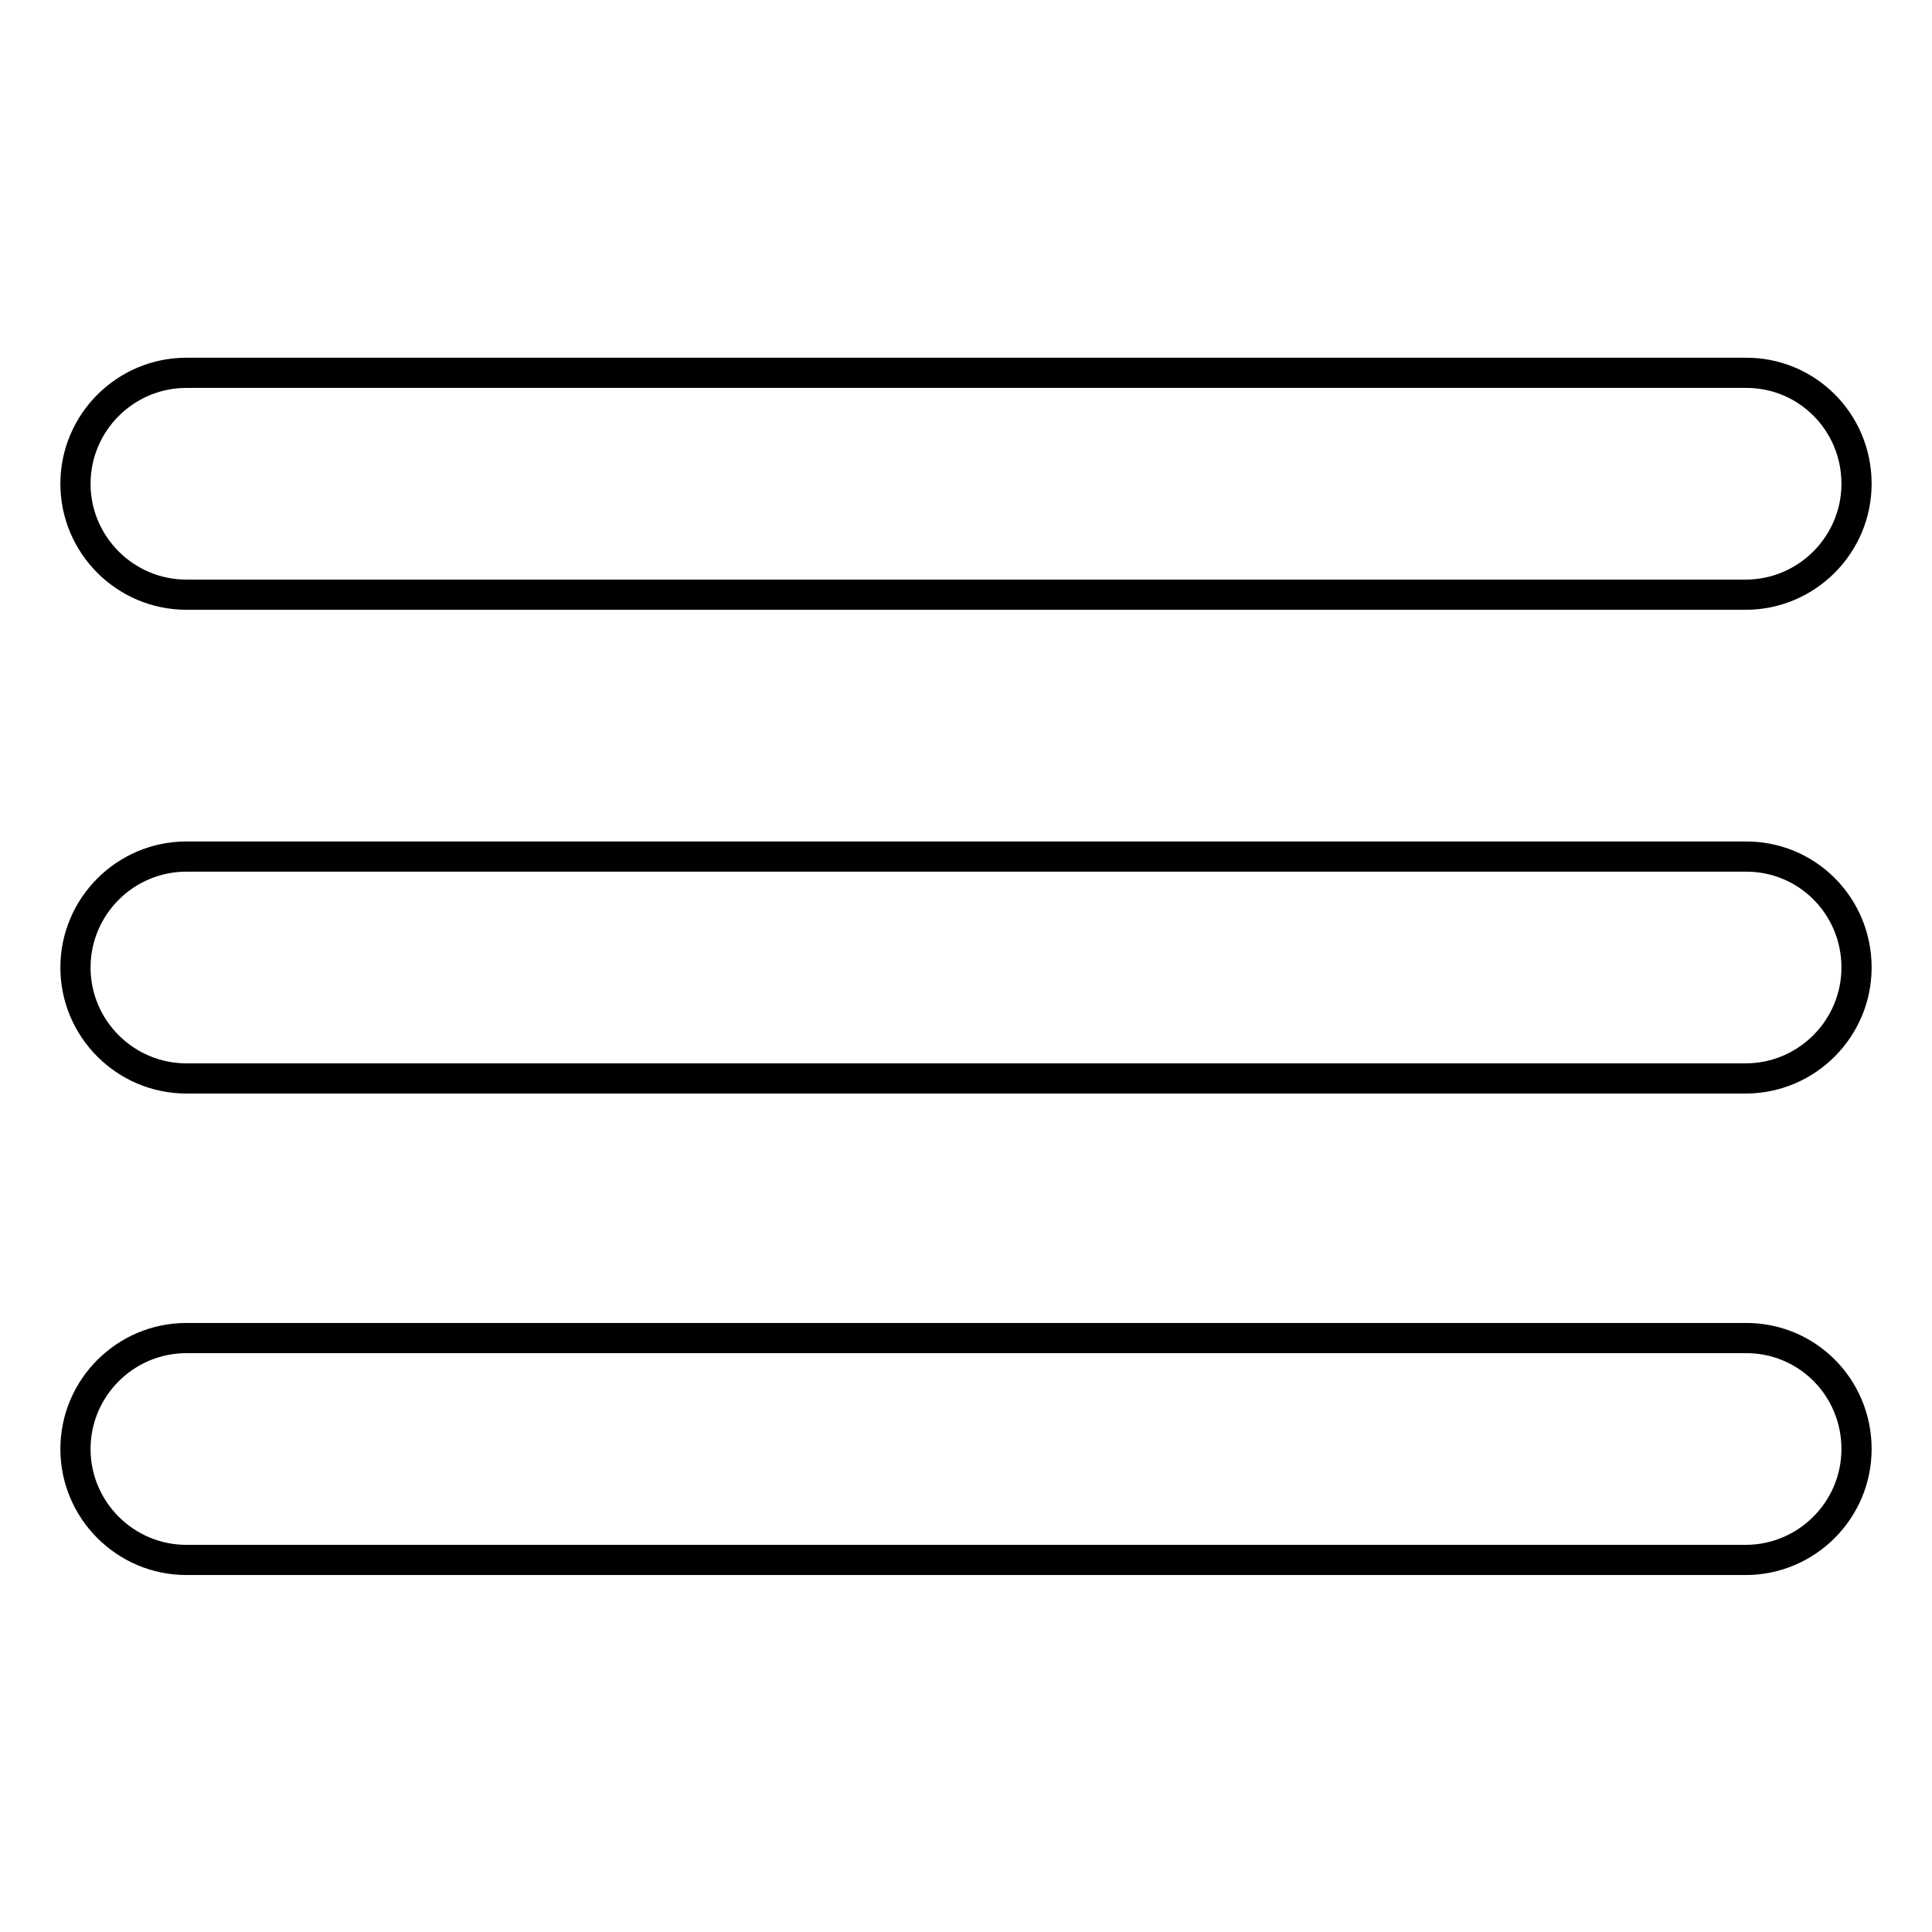 <?xml version="1.0" encoding="utf-8"?>
<!-- Svg Vector Icons : http://www.onlinewebfonts.com/icon -->
<!DOCTYPE svg PUBLIC "-//W3C//DTD SVG 1.1//EN" "http://www.w3.org/Graphics/SVG/1.1/DTD/svg11.dtd">
<svg version="1.1" xmlns="http://www.w3.org/2000/svg" xmlns:xlink="http://www.w3.org/1999/xlink" x="0px" y="0px" viewBox="0 0 256 256" enable-background="new 0 0 256 256" xml:space="preserve">
<g> <path stroke-width="4" fill-opacity="0" stroke="#000000"  d="M246,64.1c0,8.1-6.6,14.7-14.7,14.7H24.7c-8.1,0-14.7-6.6-14.7-14.7v0c0-8.1,6.6-14.7,14.7-14.7h206.5 C239.4,49.3,246,55.9,246,64.1L246,64.1L246,64.1z M246,128.2c0,8.1-6.6,14.7-14.7,14.7H24.7c-8.1,0-14.7-6.6-14.7-14.7v0 c0-8.1,6.6-14.7,14.7-14.7h206.5C239.4,113.4,246,120,246,128.2L246,128.2L246,128.2z M246,192c0,8.1-6.6,14.7-14.7,14.7H24.7 c-8.1,0-14.7-6.6-14.7-14.7v0c0-8.1,6.6-14.7,14.7-14.7h206.5C239.4,177.2,246,183.8,246,192L246,192L246,192z"/></g>
</svg>